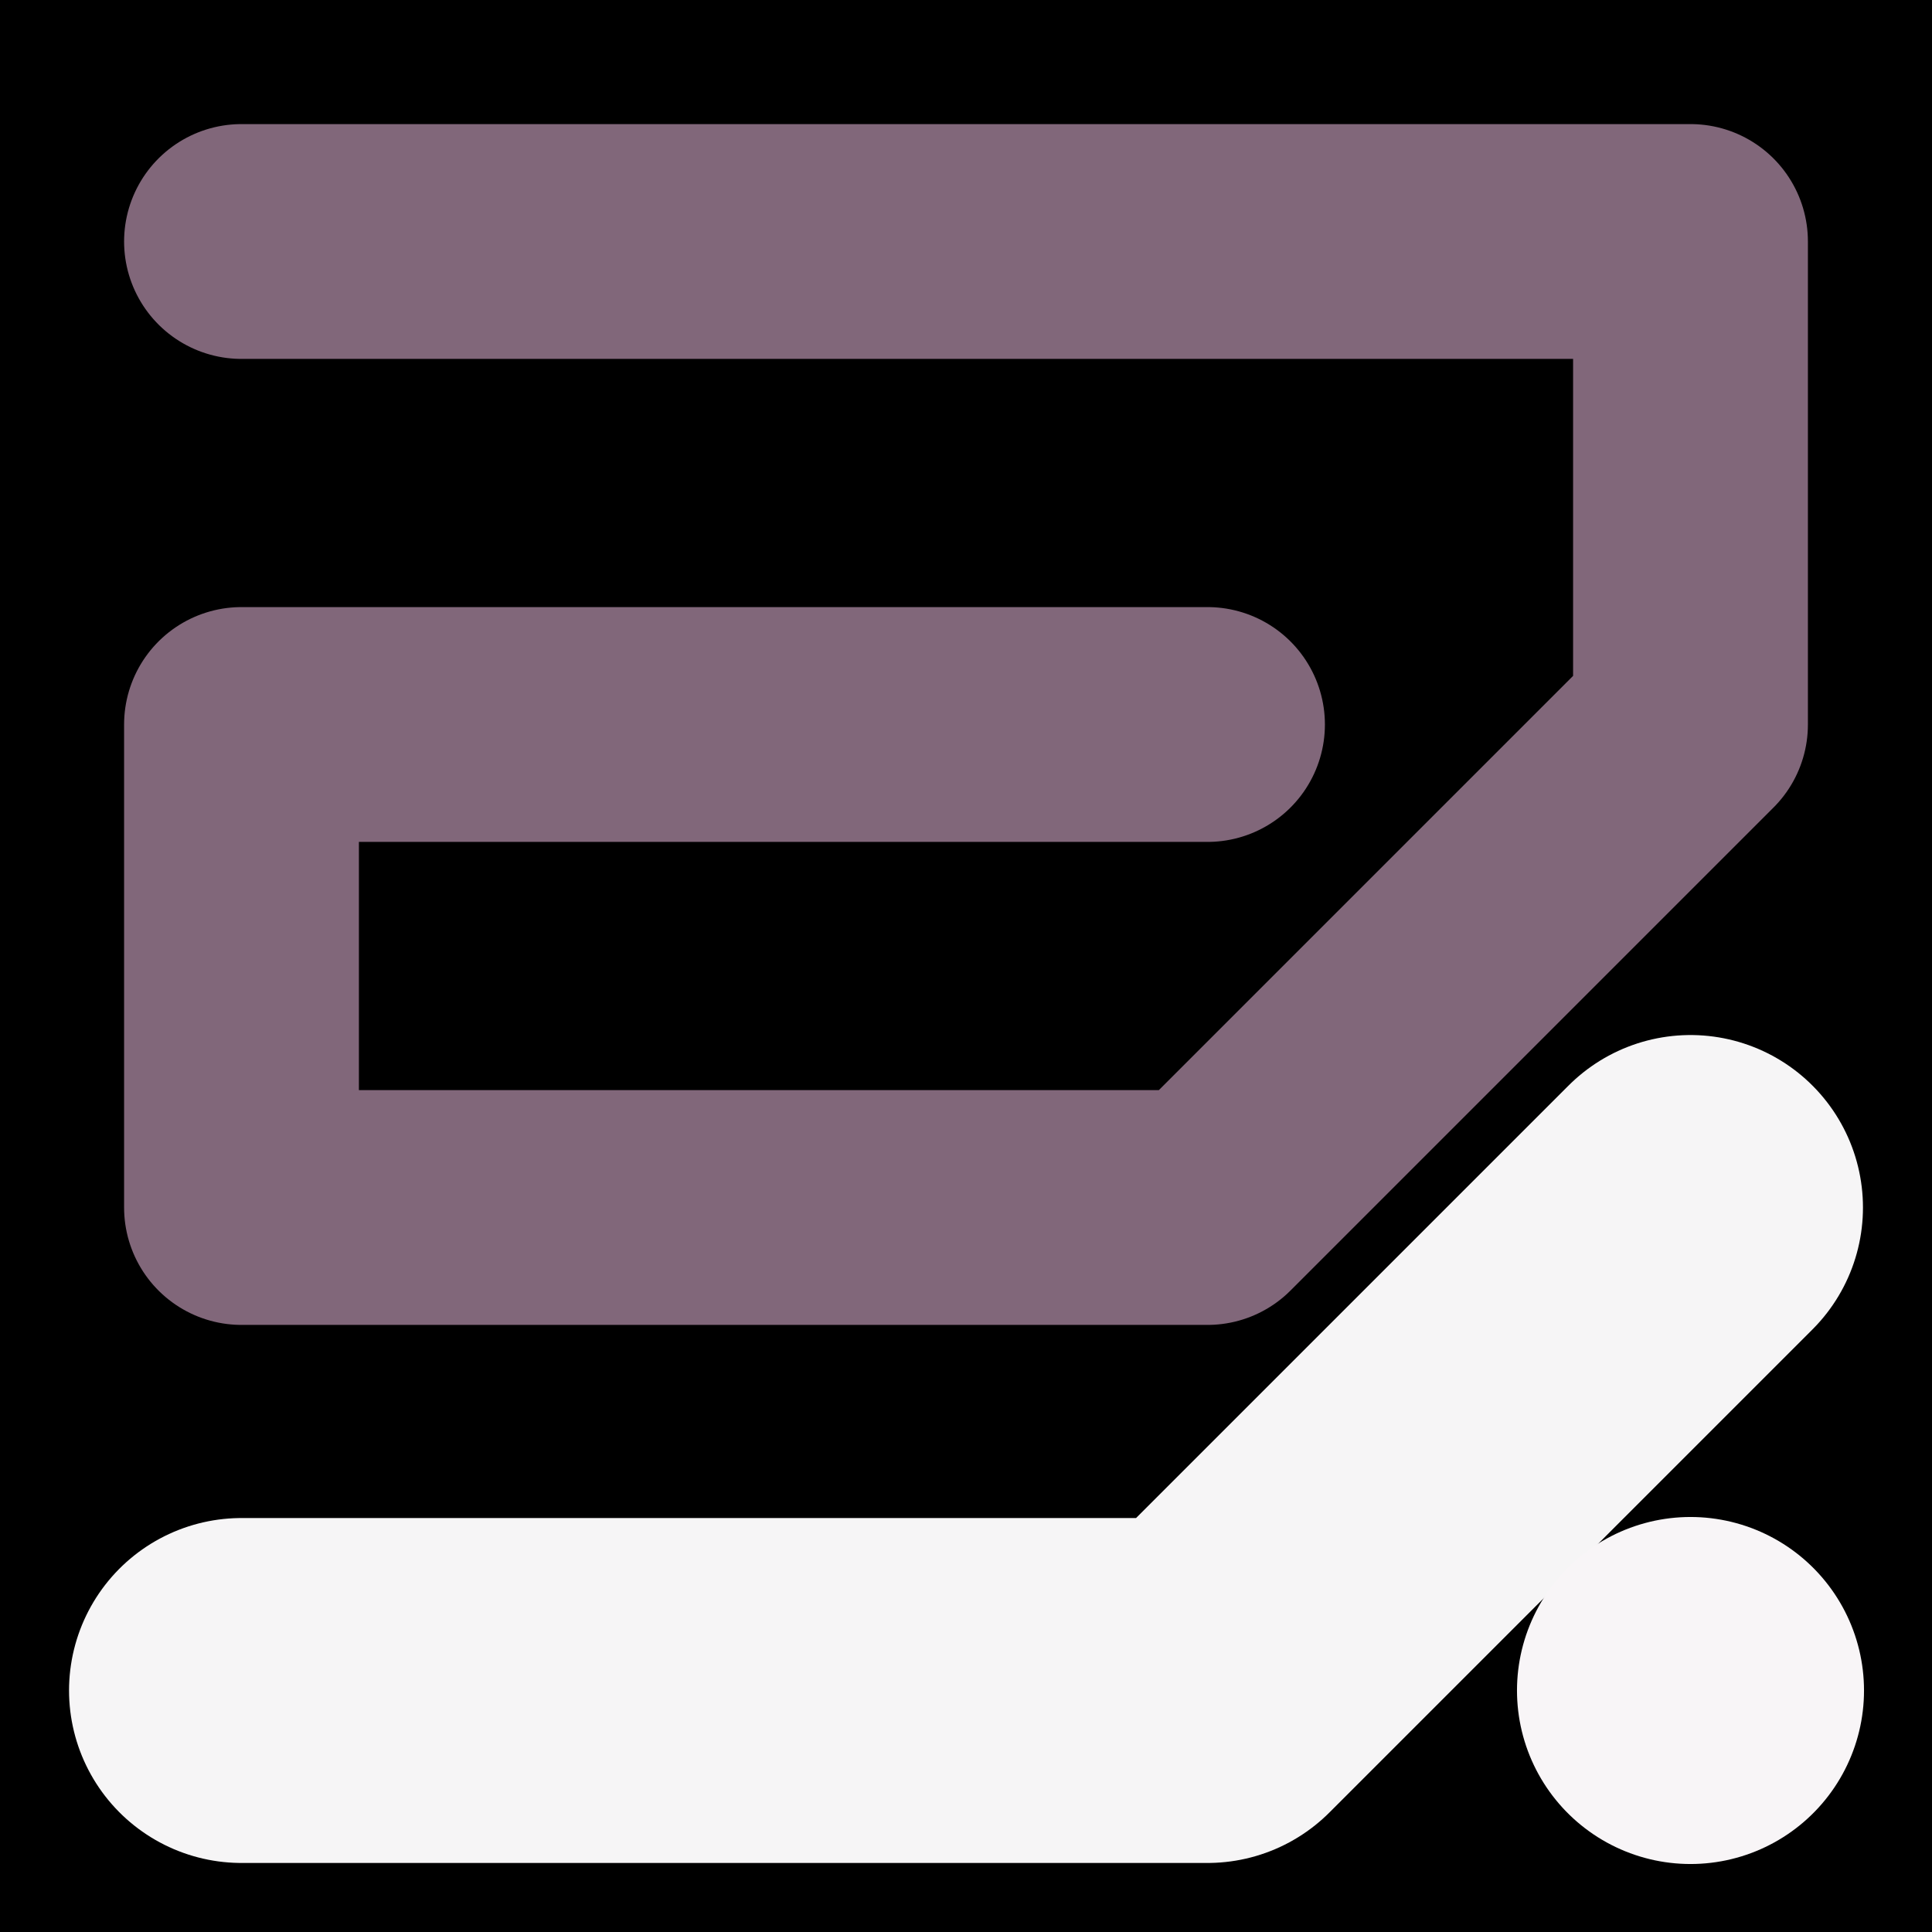 <svg viewBox="0 0 1024 1024" xmlns="http://www.w3.org/2000/svg"><rect x="0" y="0" width="1024" height="1024" fill="#333333" stroke="none"/><defs><clipPath id="a"><path d="M0 0h1024v1024H0z" style="stroke-width:0;fill:none"></path></clipPath></defs><g style="clip-path:url(#a)"><path d="M0 0h1024v1024H0z" style="stroke-width:0"></path><path d="M128 128h768v256L640 640H128V384h512" style="stroke-linecap:round;stroke-linejoin:round;fill:none;stroke:#81677a;stroke-width:124.46px"></path><path d="M896 640h0L640 896H128" style="stroke:#f6f5f6;stroke-width:182.82px;stroke-linecap:round;stroke-linejoin:round;fill:none"></path><path d="M896 896h0" style="stroke:#f8f5f7;stroke-width:183.93px;stroke-linecap:round;stroke-linejoin:round;fill:none"></path></g></svg>